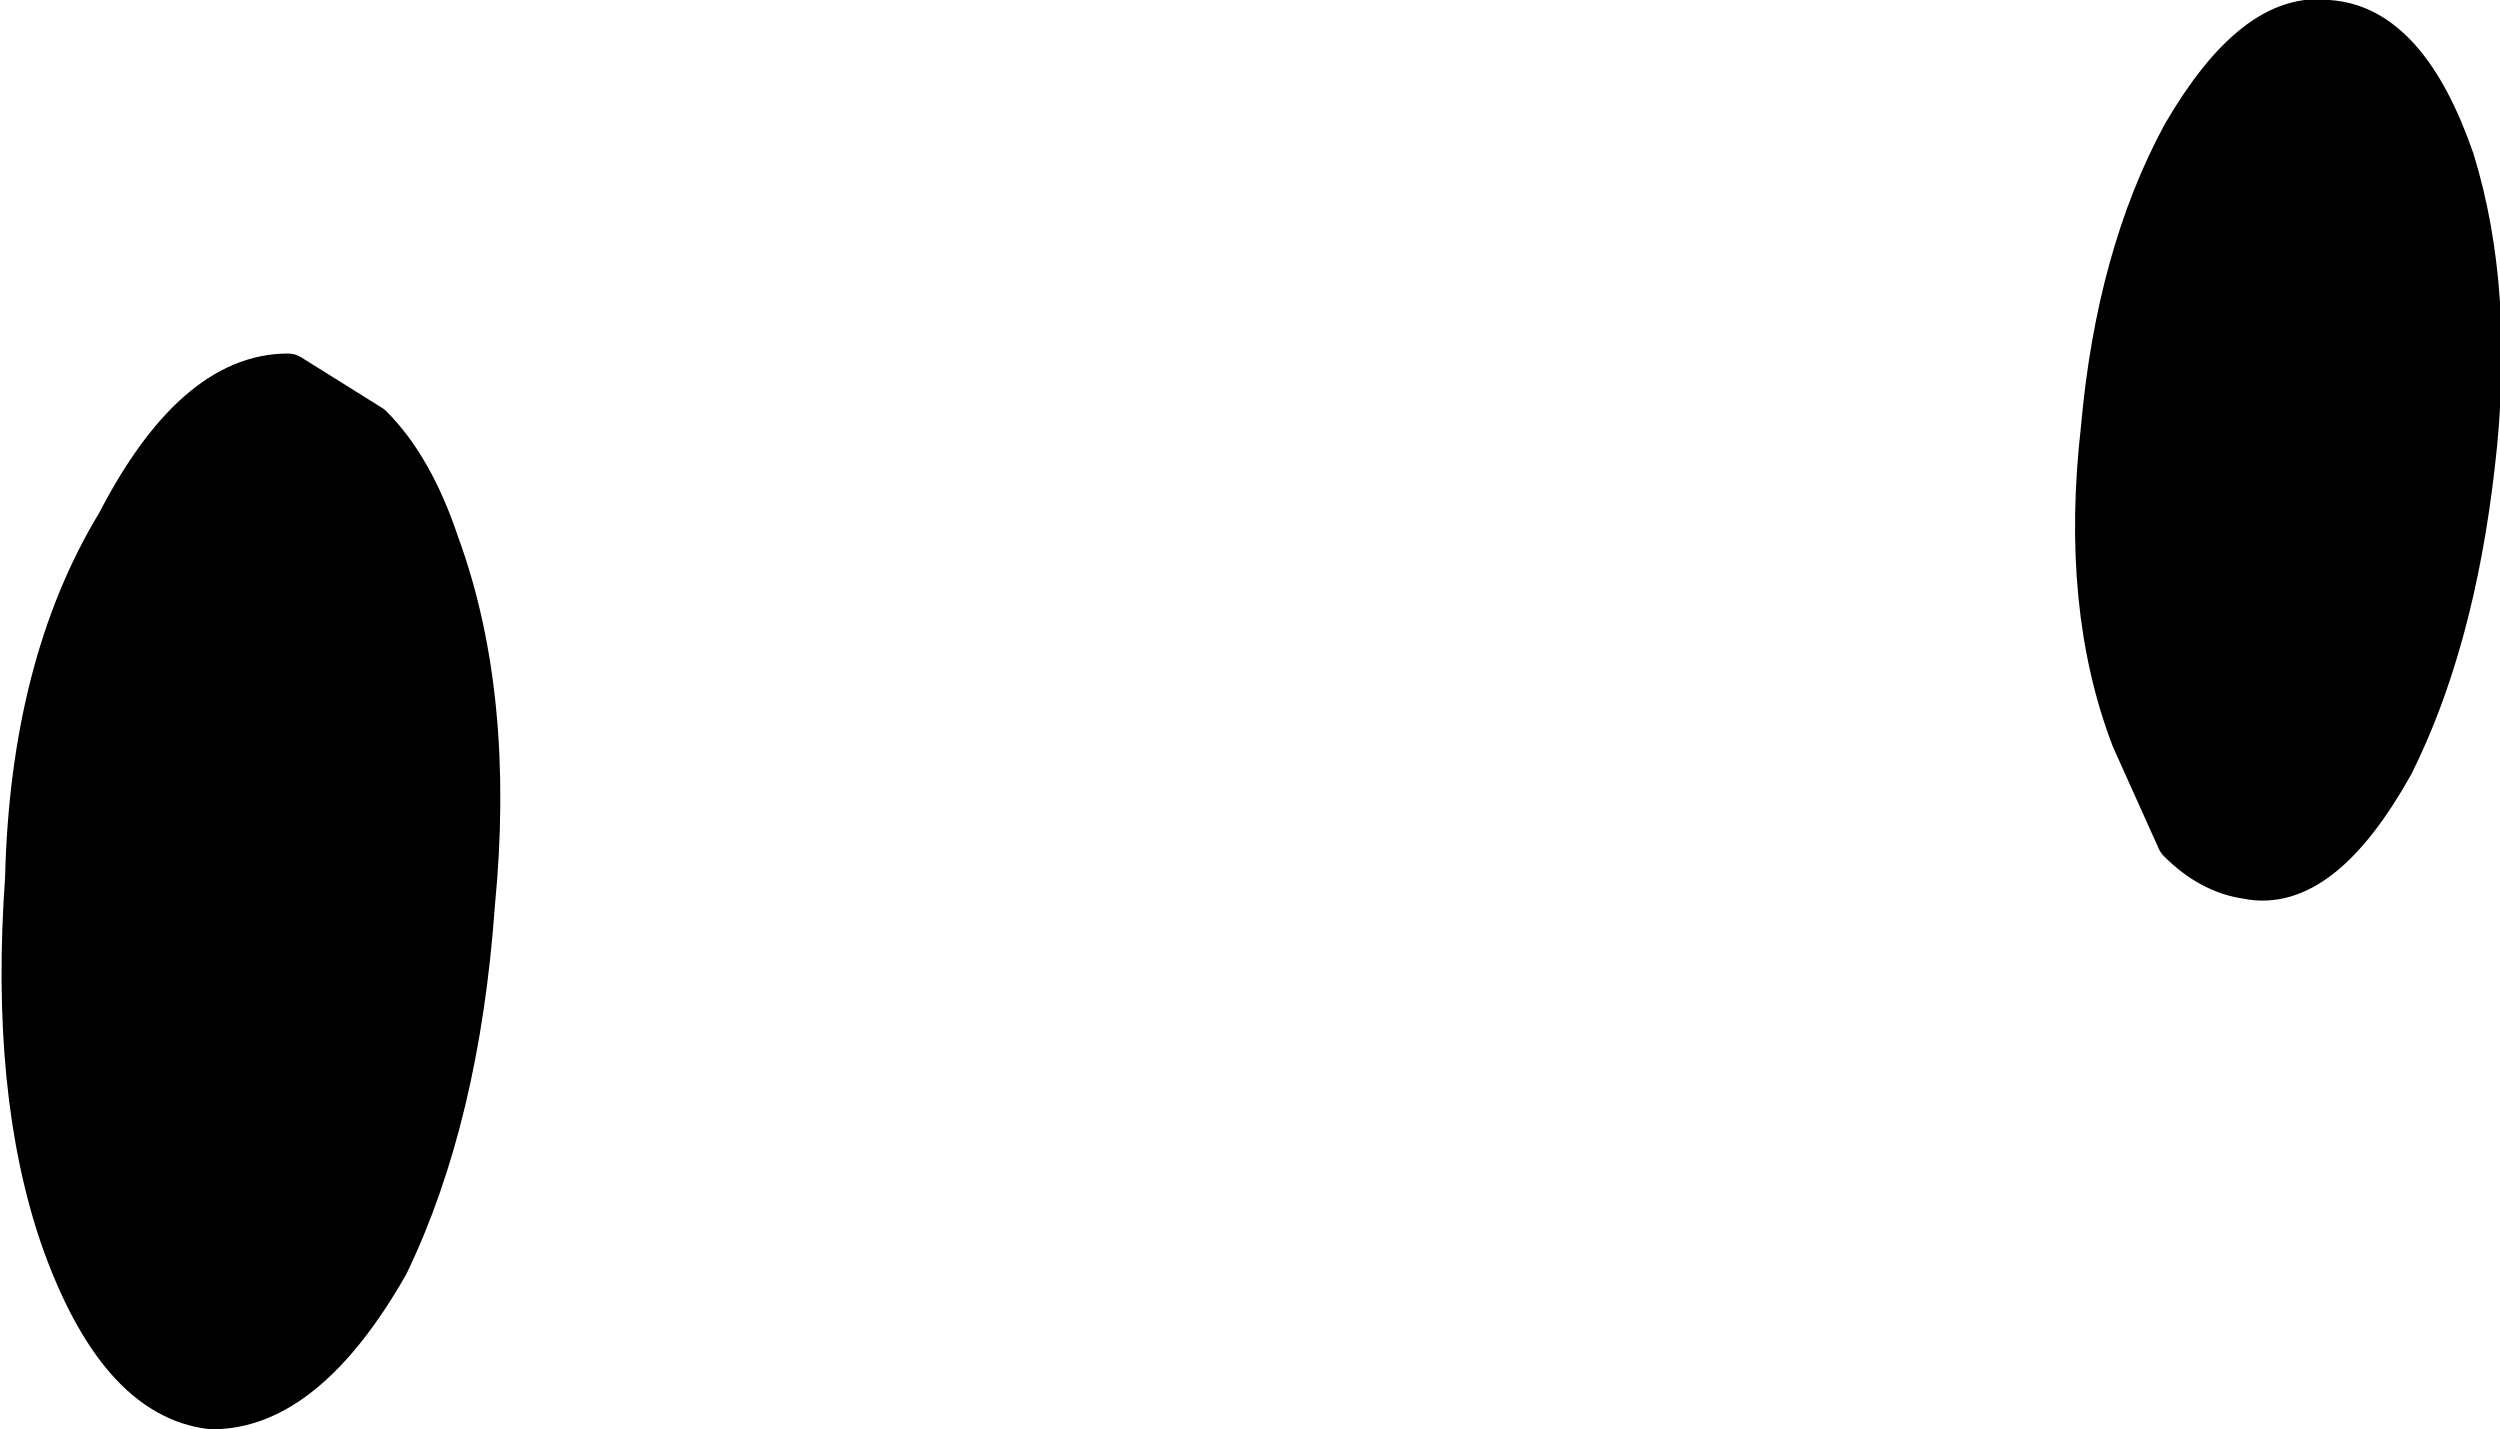 <?xml version="1.0" encoding="UTF-8" standalone="no"?>
<svg xmlns:xlink="http://www.w3.org/1999/xlink" height="14.15px" width="24.75px" xmlns="http://www.w3.org/2000/svg">
  <g transform="matrix(1.0, 0.0, 0.0, 1.0, 12.35, 7.05)">
    <path d="M-8.05 -1.65 Q-7.5 -0.15 -7.7 1.9 -7.85 4.0 -8.55 5.45 -9.35 6.85 -10.25 6.85 -11.15 6.75 -11.7 5.2 -12.2 3.75 -12.05 1.65 -12.0 -0.45 -11.15 -1.85 -10.4 -3.3 -9.5 -3.3 L-8.7 -2.8 Q-8.3 -2.4 -8.05 -1.65" fill="#000000" fill-rule="evenodd" stroke="none"/>
    <path d="M-8.05 -1.65 Q-7.5 -0.15 -7.7 1.9 -7.85 4.0 -8.55 5.45 -9.35 6.85 -10.25 6.85 -11.15 6.75 -11.7 5.2 -12.2 3.75 -12.05 1.65 -12.0 -0.45 -11.15 -1.85 -10.4 -3.3 -9.5 -3.3 L-8.7 -2.8 Q-8.3 -2.4 -8.05 -1.65 Z" fill="none" stroke="#000000" stroke-linecap="round" stroke-linejoin="round" stroke-width="0.5"/>
    <path d="M12.1 -2.45 Q11.9 -0.7 11.3 0.5 10.6 1.75 9.9 1.6 9.55 1.55 9.25 1.25 L8.8 0.25 Q8.3 -1.05 8.5 -2.8 8.65 -4.5 9.3 -5.7 10.0 -6.9 10.7 -6.8 11.45 -6.75 11.9 -5.45 12.3 -4.15 12.1 -2.45" fill="#000000" fill-rule="evenodd" stroke="none"/>
    <path d="M12.1 -2.45 Q11.9 -0.7 11.3 0.5 10.6 1.75 9.9 1.6 9.55 1.55 9.25 1.25 L8.8 0.25 Q8.3 -1.05 8.5 -2.8 8.65 -4.5 9.3 -5.7 10.0 -6.9 10.7 -6.8 11.45 -6.75 11.9 -5.45 12.3 -4.15 12.1 -2.45 Z" fill="none" stroke="#000000" stroke-linecap="round" stroke-linejoin="round" stroke-width="0.5"/>
  </g>
</svg>
